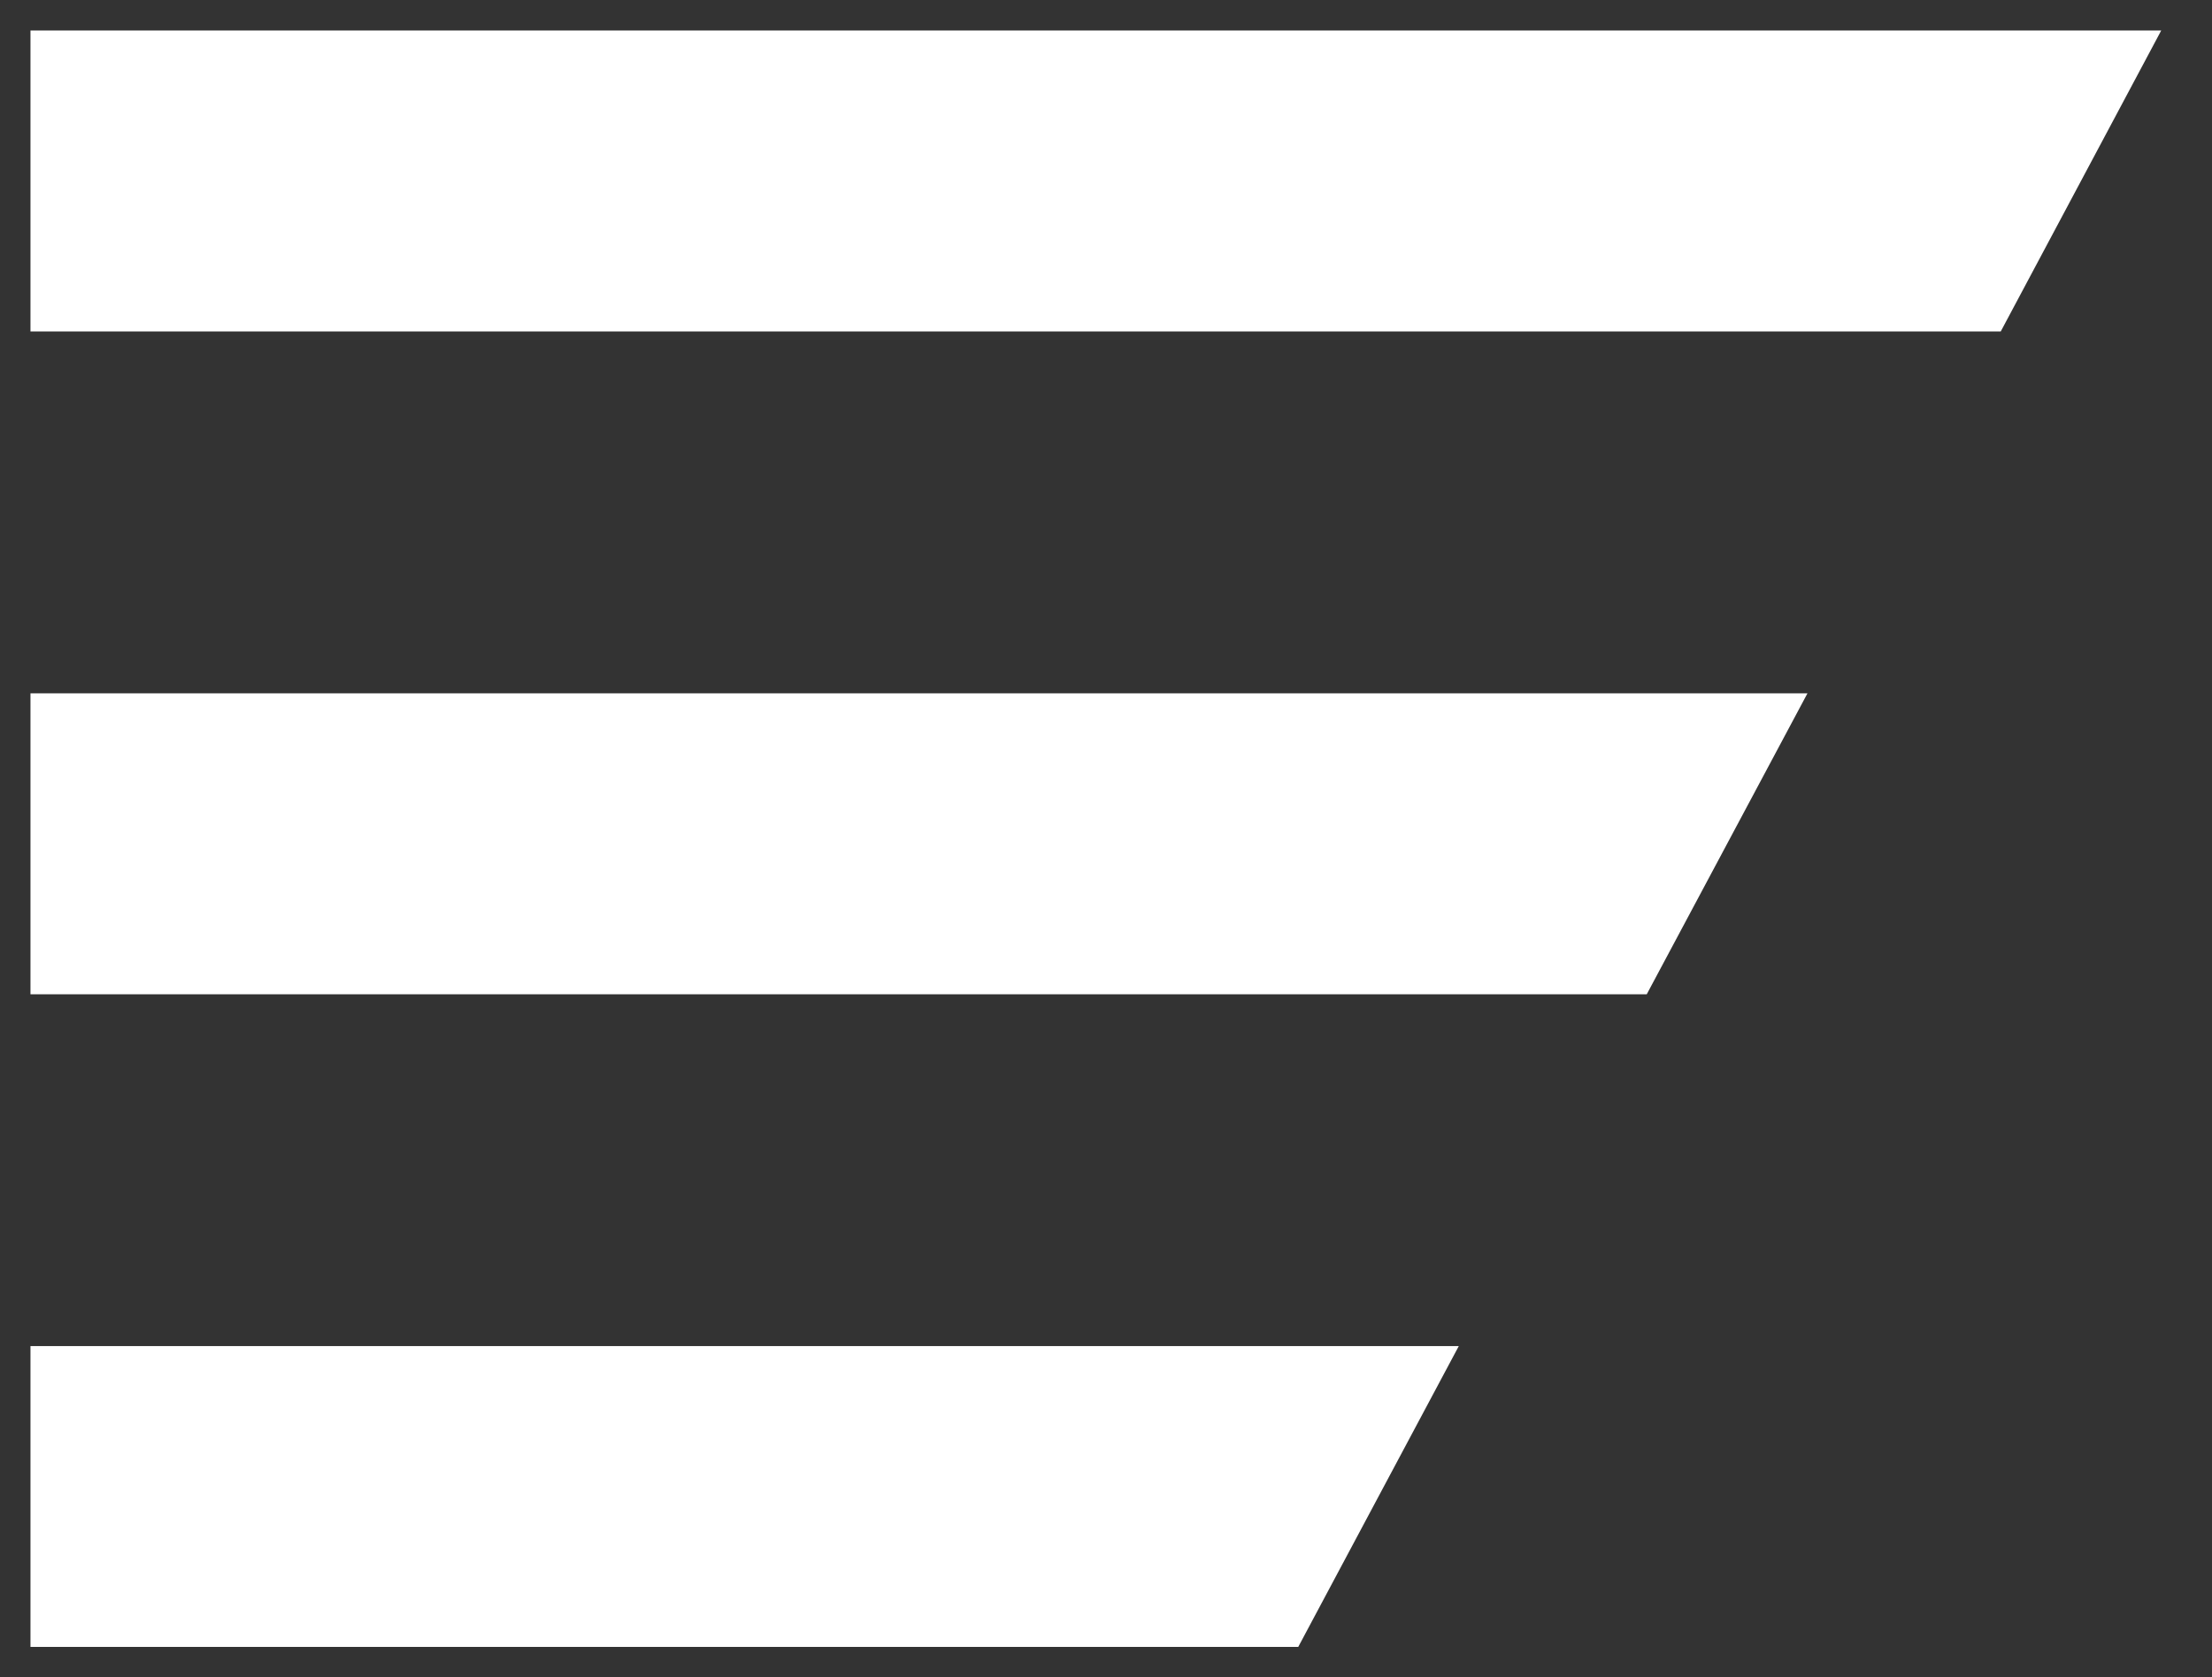 <svg xmlns="http://www.w3.org/2000/svg" width="36.292" height="27.516" viewBox="0 0 36.292 27.516">
  <rect x="0" y="0" width="36.292" height="27.516" fill="#333333" stroke="none"/>
  <path id="Subtraction_25" data-name="Subtraction 25" d="M0,26.516H20.8l2.634-4.935H0v4.935ZM0,15.81H26.518l2.637-4.937H0V15.81ZM0,4.937H32.326L34.959,0H0V4.937Z" transform="translate(0.5 0.5)" fill="#fff" stroke="rgba(0,0,0,0)" stroke-miterlimit="10" stroke-width="1"/>
</svg>
